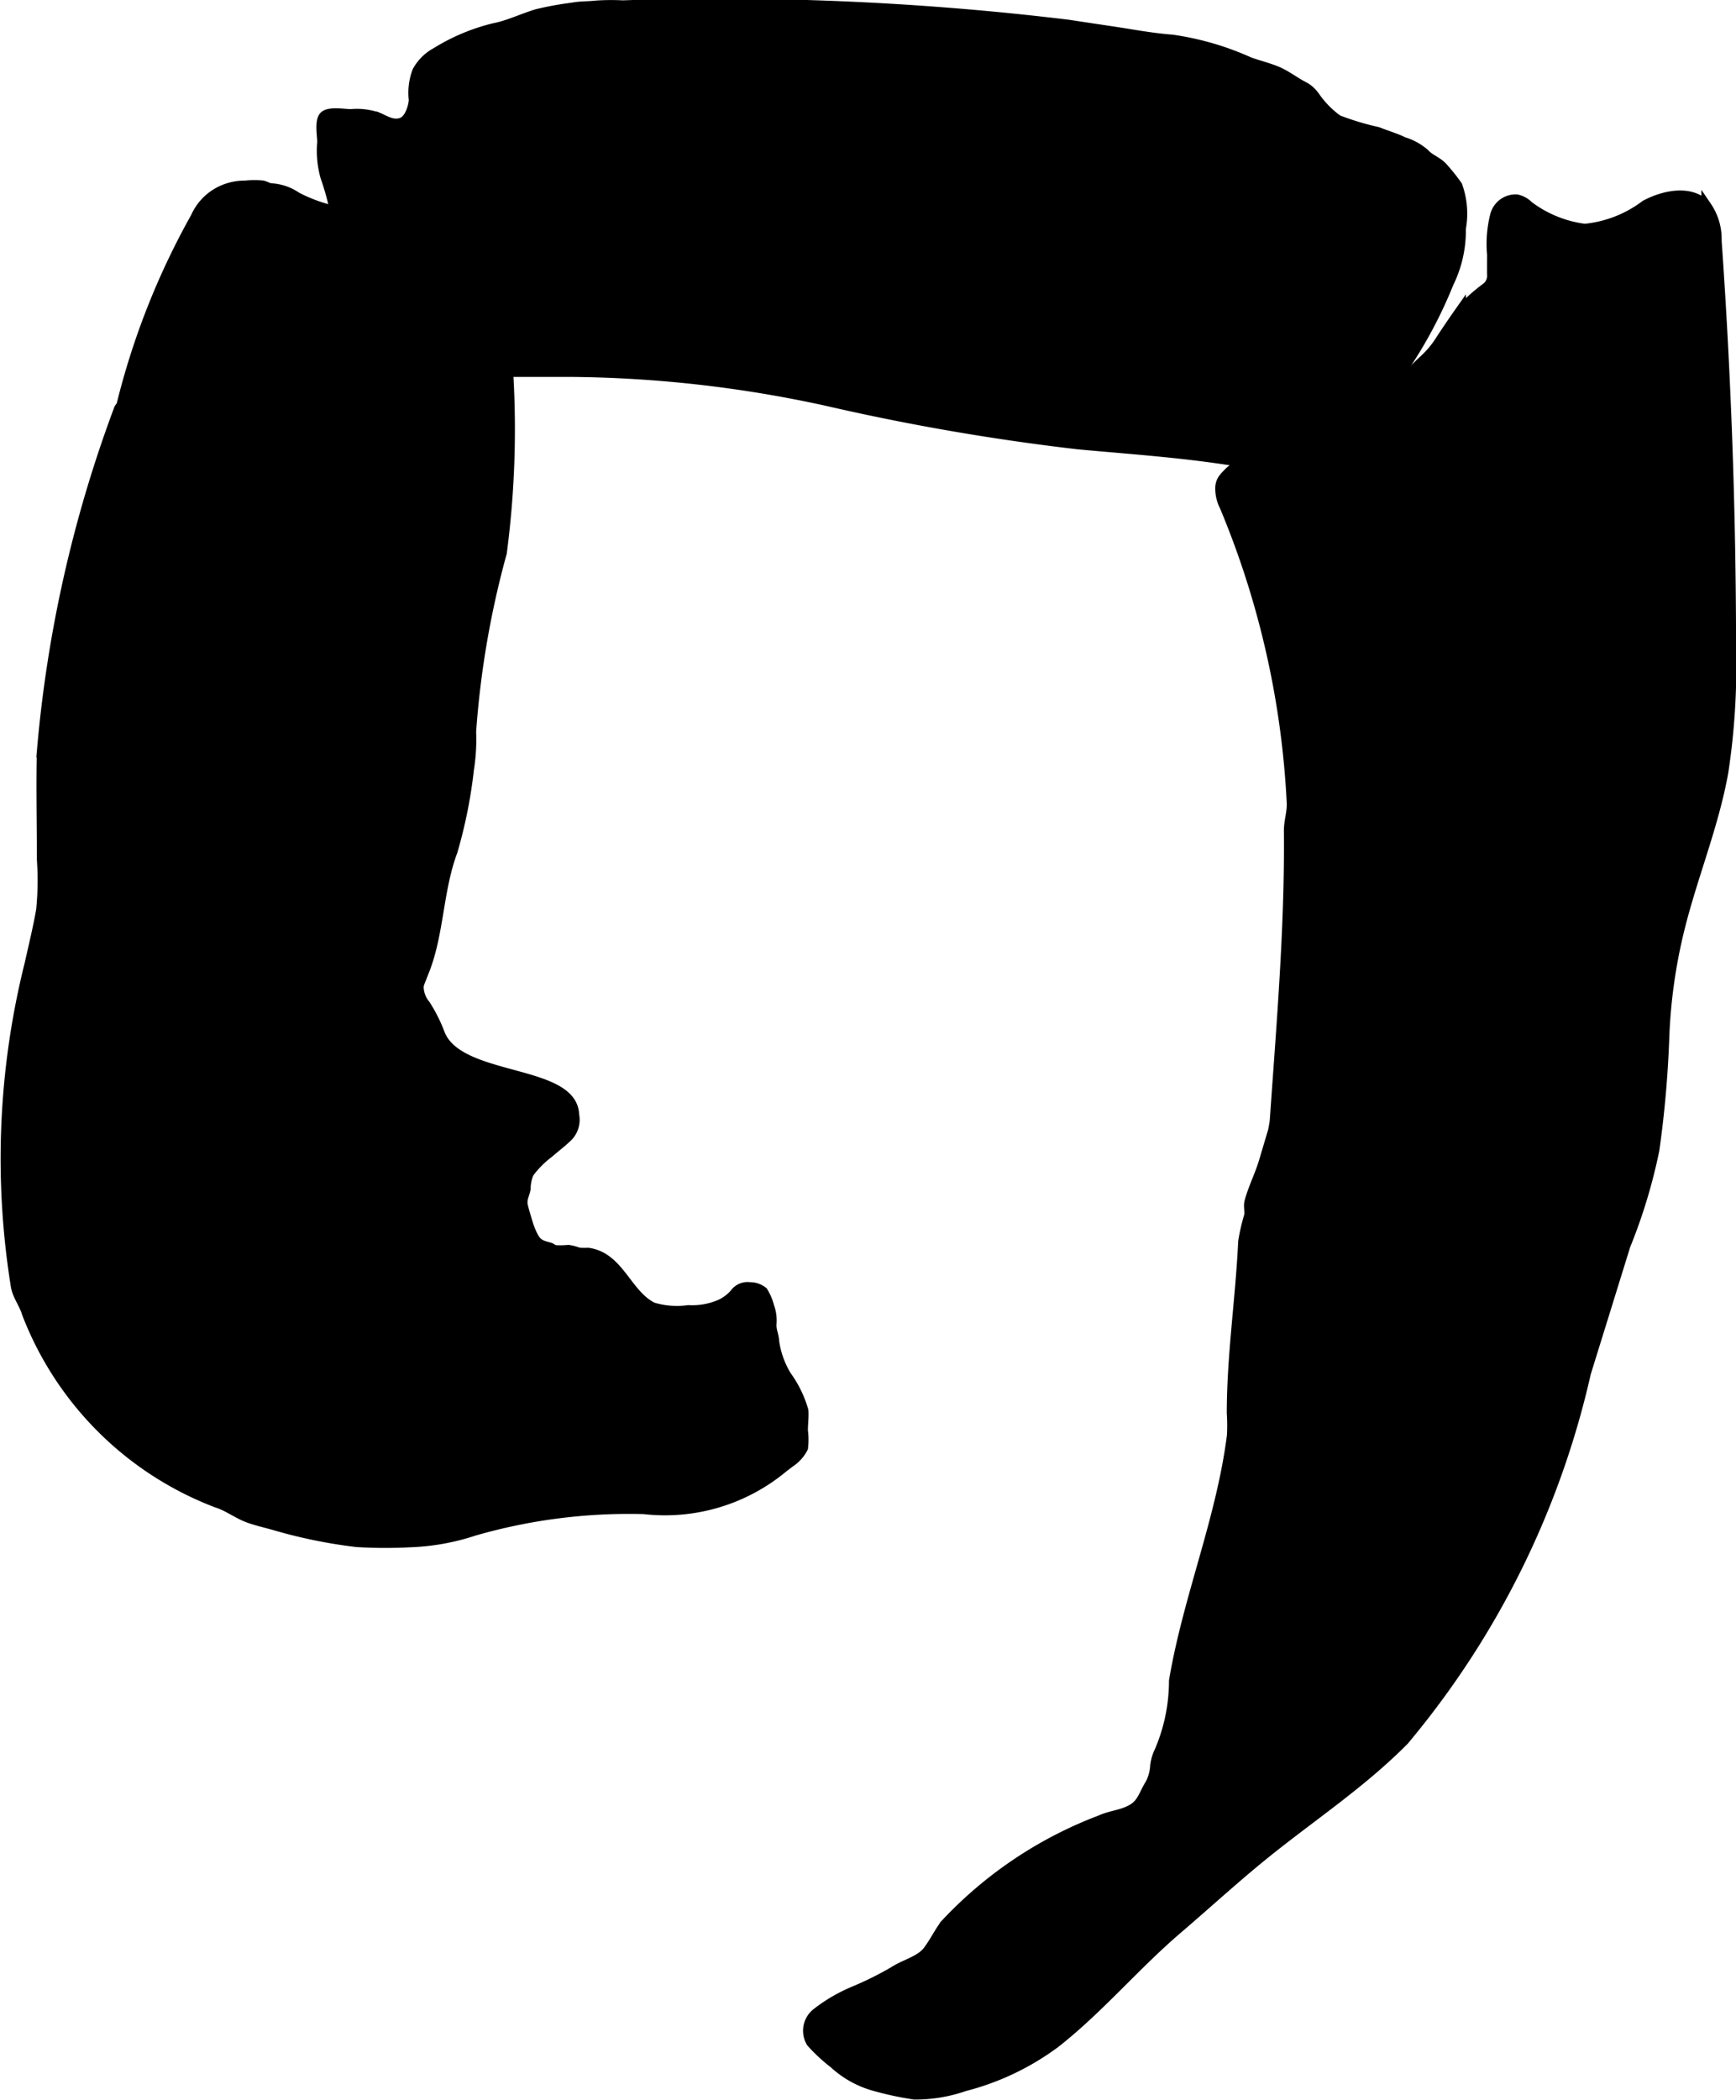 <?xml version="1.0" encoding="UTF-8"?>
<svg xmlns="http://www.w3.org/2000/svg"
     version="1.1"
     width="8.921mm"
     height="10.786mm"
     viewBox="0 0 25.289 30.576">
   <defs>
      <style type="text/css"><![CDATA[
      .a {
        stroke: #000;
        stroke-miterlimit: 10;
        stroke-width: 0.15px;
      }
    ]]></style>
   </defs>
   <path class="a"
         d="M21.28,3.321a1.194,1.194,0,0,0-.052-.615,2.697,2.697,0,0,0-.197-.249c-.083-.103-.198-.127-.283-.221a.842.842,0,0,0-.303-.166c-.124-.06-.249-.095-.376-.146a3.998,3.998,0,0,1-.583-.176,1.406,1.406,0,0,1-.339-.348.526.526,0,0,0-.101-.103.749.749,0,0,0-.086-.05c-.114-.062-.228-.149-.346-.2-.133-.058-.28-.091-.418-.142A4.161,4.161,0,0,0,17.072.579c-.228-.017-.459-.055-.684-.092C16.113.444,15.838.405,15.562.362A42.234,42.234,0,0,0,9.069.08a3.257,3.257,0,0,0-.383.003C8.563.097,8.462.09,8.339.113a4.748,4.748,0,0,0-.511.093c-.213.063-.418.166-.634.207A2.894,2.894,0,0,0,6.357.765a.681.681,0,0,0-.276.273.884.884,0,0,0-.051.418c-.006.101-.061.282-.167.327-.132.057-.251-.026-.359-.072A.937.937,0,0,0,5.112,1.664c-.097,0-.315-.041-.387.029-.07.068-.029.285-.029.376a1.394,1.394,0,0,0,.047.508,3.674,3.674,0,0,1,.121.42,1.367,1.367,0,0,0,.05.209,2.049,2.049,0,0,0,.149.208,1.825,1.825,0,0,0,.267.426,3.502,3.502,0,0,1,.47.553.923.923,0,0,0,.187.193c.09.083.158.202.252.288a2.305,2.305,0,0,0,.708.488.964.964,0,0,0,.374.052h.467q.286,0,.572,0a18.046,18.046,0,0,1,3.69.423,33.503,33.503,0,0,0,3.654.631c.831.077,1.62.127,2.438.269a3.829,3.829,0,0,0,.897.131c.329-.081.302-.262.551-.493a6.557,6.557,0,0,0,1.512-2.255,1.723,1.723,0,0,0,.177-.747C21.279,3.356,21.279,3.339,21.28,3.321Z"/>
   <path class="a"
         d="M23.676,18.137q-.287.927-.575,1.854A12.666,12.666,0,0,1,20.451,25.341c-.175.177-.36.343-.551.503-.466.39-.965.74-1.439,1.12-.447.358-.87.748-1.305,1.12-.622.531-1.141,1.157-1.783,1.662a3.803,3.803,0,0,1-1.323.631,2.172,2.172,0,0,1-.729.121,4.605,4.605,0,0,1-.583-.125,1.43,1.43,0,0,1-.586-.326,2.445,2.445,0,0,1-.332-.308.326.326,0,0,1,.073-.42,2.37,2.37,0,0,1,.551-.322,4.886,4.886,0,0,0,.581-.289c.146-.097.382-.154.489-.293.092-.119.162-.264.253-.388a5.992,5.992,0,0,1,2.264-1.52c.159-.072.304-.072.457-.157.157-.087.177-.228.27-.372a.658.658,0,0,0,.072-.263.65.65,0,0,1,.064-.217,2.607,2.607,0,0,0,.21-1.022c.204-1.211.689-2.349.844-3.571a2.668,2.668,0,0,0-.002-.325c0-.84.127-1.665.166-2.499a2.791,2.791,0,0,1,.086-.375c.013-.069-.012-.138.006-.208.053-.196.152-.39.21-.585a2.71,2.71,0,0,0,.157-.582c.098-1.407.22-2.819.207-4.229-.001-.137.043-.258.042-.396a12.806,12.806,0,0,0-.979-4.334.564.564,0,0,1-.063-.271c.004-.101.055-.147.125-.219.083-.085.136-.071.241-.102a.657.657,0,0,0,.19-.105,2.184,2.184,0,0,1,.32-.166c.291-.146.567-.274.856-.419.151-.076.309-.127.458-.197a2.076,2.076,0,0,0,.393-.291c.132-.109.252-.236.378-.354a1.397,1.397,0,0,0,.218-.249c.106-.164.213-.321.323-.477a2.851,2.851,0,0,1,.365-.326.218.218,0,0,0,.093-.198c-.001-.097 0-.194 0-.292a1.69,1.69,0,0,1,.042-.561.307.307,0,0,1,.314-.239.336.336,0,0,1,.171.094,1.722,1.722,0,0,0,.82.334,1.748,1.748,0,0,0,.885-.345c.283-.152.681-.226.89.019a.84.84,0,0,1,.145.5q.208,2.959.21,5.928a10.175,10.175,0,0,1-.113,1.809c-.139.773-.444,1.505-.634,2.267a7.795,7.795,0,0,0-.227,1.629,15.732,15.732,0,0,1-.143,1.603A7.933,7.933,0,0,1,23.676,18.137Z"/>
   <path class="a"
         d="M11.507,21.292c-.038.03-.075.057-.103.079a2.69,2.69,0,0,1-2.026.602,8.153,8.153,0,0,0-2.47.315,3.326,3.326,0,0,1-.931.168,6.815,6.815,0,0,1-.78-.003,7.325,7.325,0,0,1-1.171-.237c-.131-.039-.264-.067-.392-.112-.163-.056-.312-.175-.474-.224a4.787,4.787,0,0,1-2.766-2.756c-.038-.132-.13-.246-.159-.381a11.683,11.683,0,0,1,.199-4.71c.059-.265.122-.521.168-.784A4.447,4.447,0,0,0,.612,12.515c0-.52-.012-1.041-.001-1.561A18.781,18.781,0,0,1,1.736,5.953c.004-.011.032-.041.034-.049A10.929,10.929,0,0,1,2.852,3.164a.766.766,0,0,1,.3-.344.787.787,0,0,1,.419-.115,1.237,1.237,0,0,1,.252-.002c.068.016.084.046.165.044a.725.725,0,0,1,.333.125,2.314,2.314,0,0,0,.785.242A3.17,3.17,0,0,1,6.826,4.317c.037.055.047.119.097.164.133.12.326.172.409.349a1.469,1.469,0,0,1,.071.625,13.787,13.787,0,0,1-.095,2.594,13.32,13.32,0,0,0-.447,2.605,2.759,2.759,0,0,1-.032.549,7.014,7.014,0,0,1-.239,1.193c-.209.555-.196,1.194-.409,1.734a.906.906,0,0,0-.084.229.419.419,0,0,0,.099.276,2.26,2.26,0,0,1,.212.424c.279.697,1.936.503,1.954,1.177a.35.35,0,0,1-.083.304c-.088.088-.192.165-.287.248a1.395,1.395,0,0,0-.29.293.604.604,0,0,0-.047.229c-.015.087-.062.151-.04.249.02.087.053.189.078.273a1.089,1.089,0,0,0,.072.174c.061.118.129.131.238.161.031.009.048.031.083.039a1.215,1.215,0,0,0,.193-.003.629.629,0,0,1,.15.04,1.289,1.289,0,0,0,.139.002c.451.062.56.608.938.794a1.214,1.214,0,0,0,.521.041,1.032,1.032,0,0,0,.478-.088.63.63,0,0,0,.199-.152.227.227,0,0,1,.219-.094.295.295,0,0,1,.189.065.804.804,0,0,1,.092.217.59.59,0,0,1,.032.26c-.001.098.036.153.04.25a1.318,1.318,0,0,0,.179.498,1.634,1.634,0,0,1,.246.503c.008.094-.007.197-.007.291a1.009,1.009,0,0,1,.002.252A.541.541,0,0,1,11.507,21.292Z"/>
</svg>
